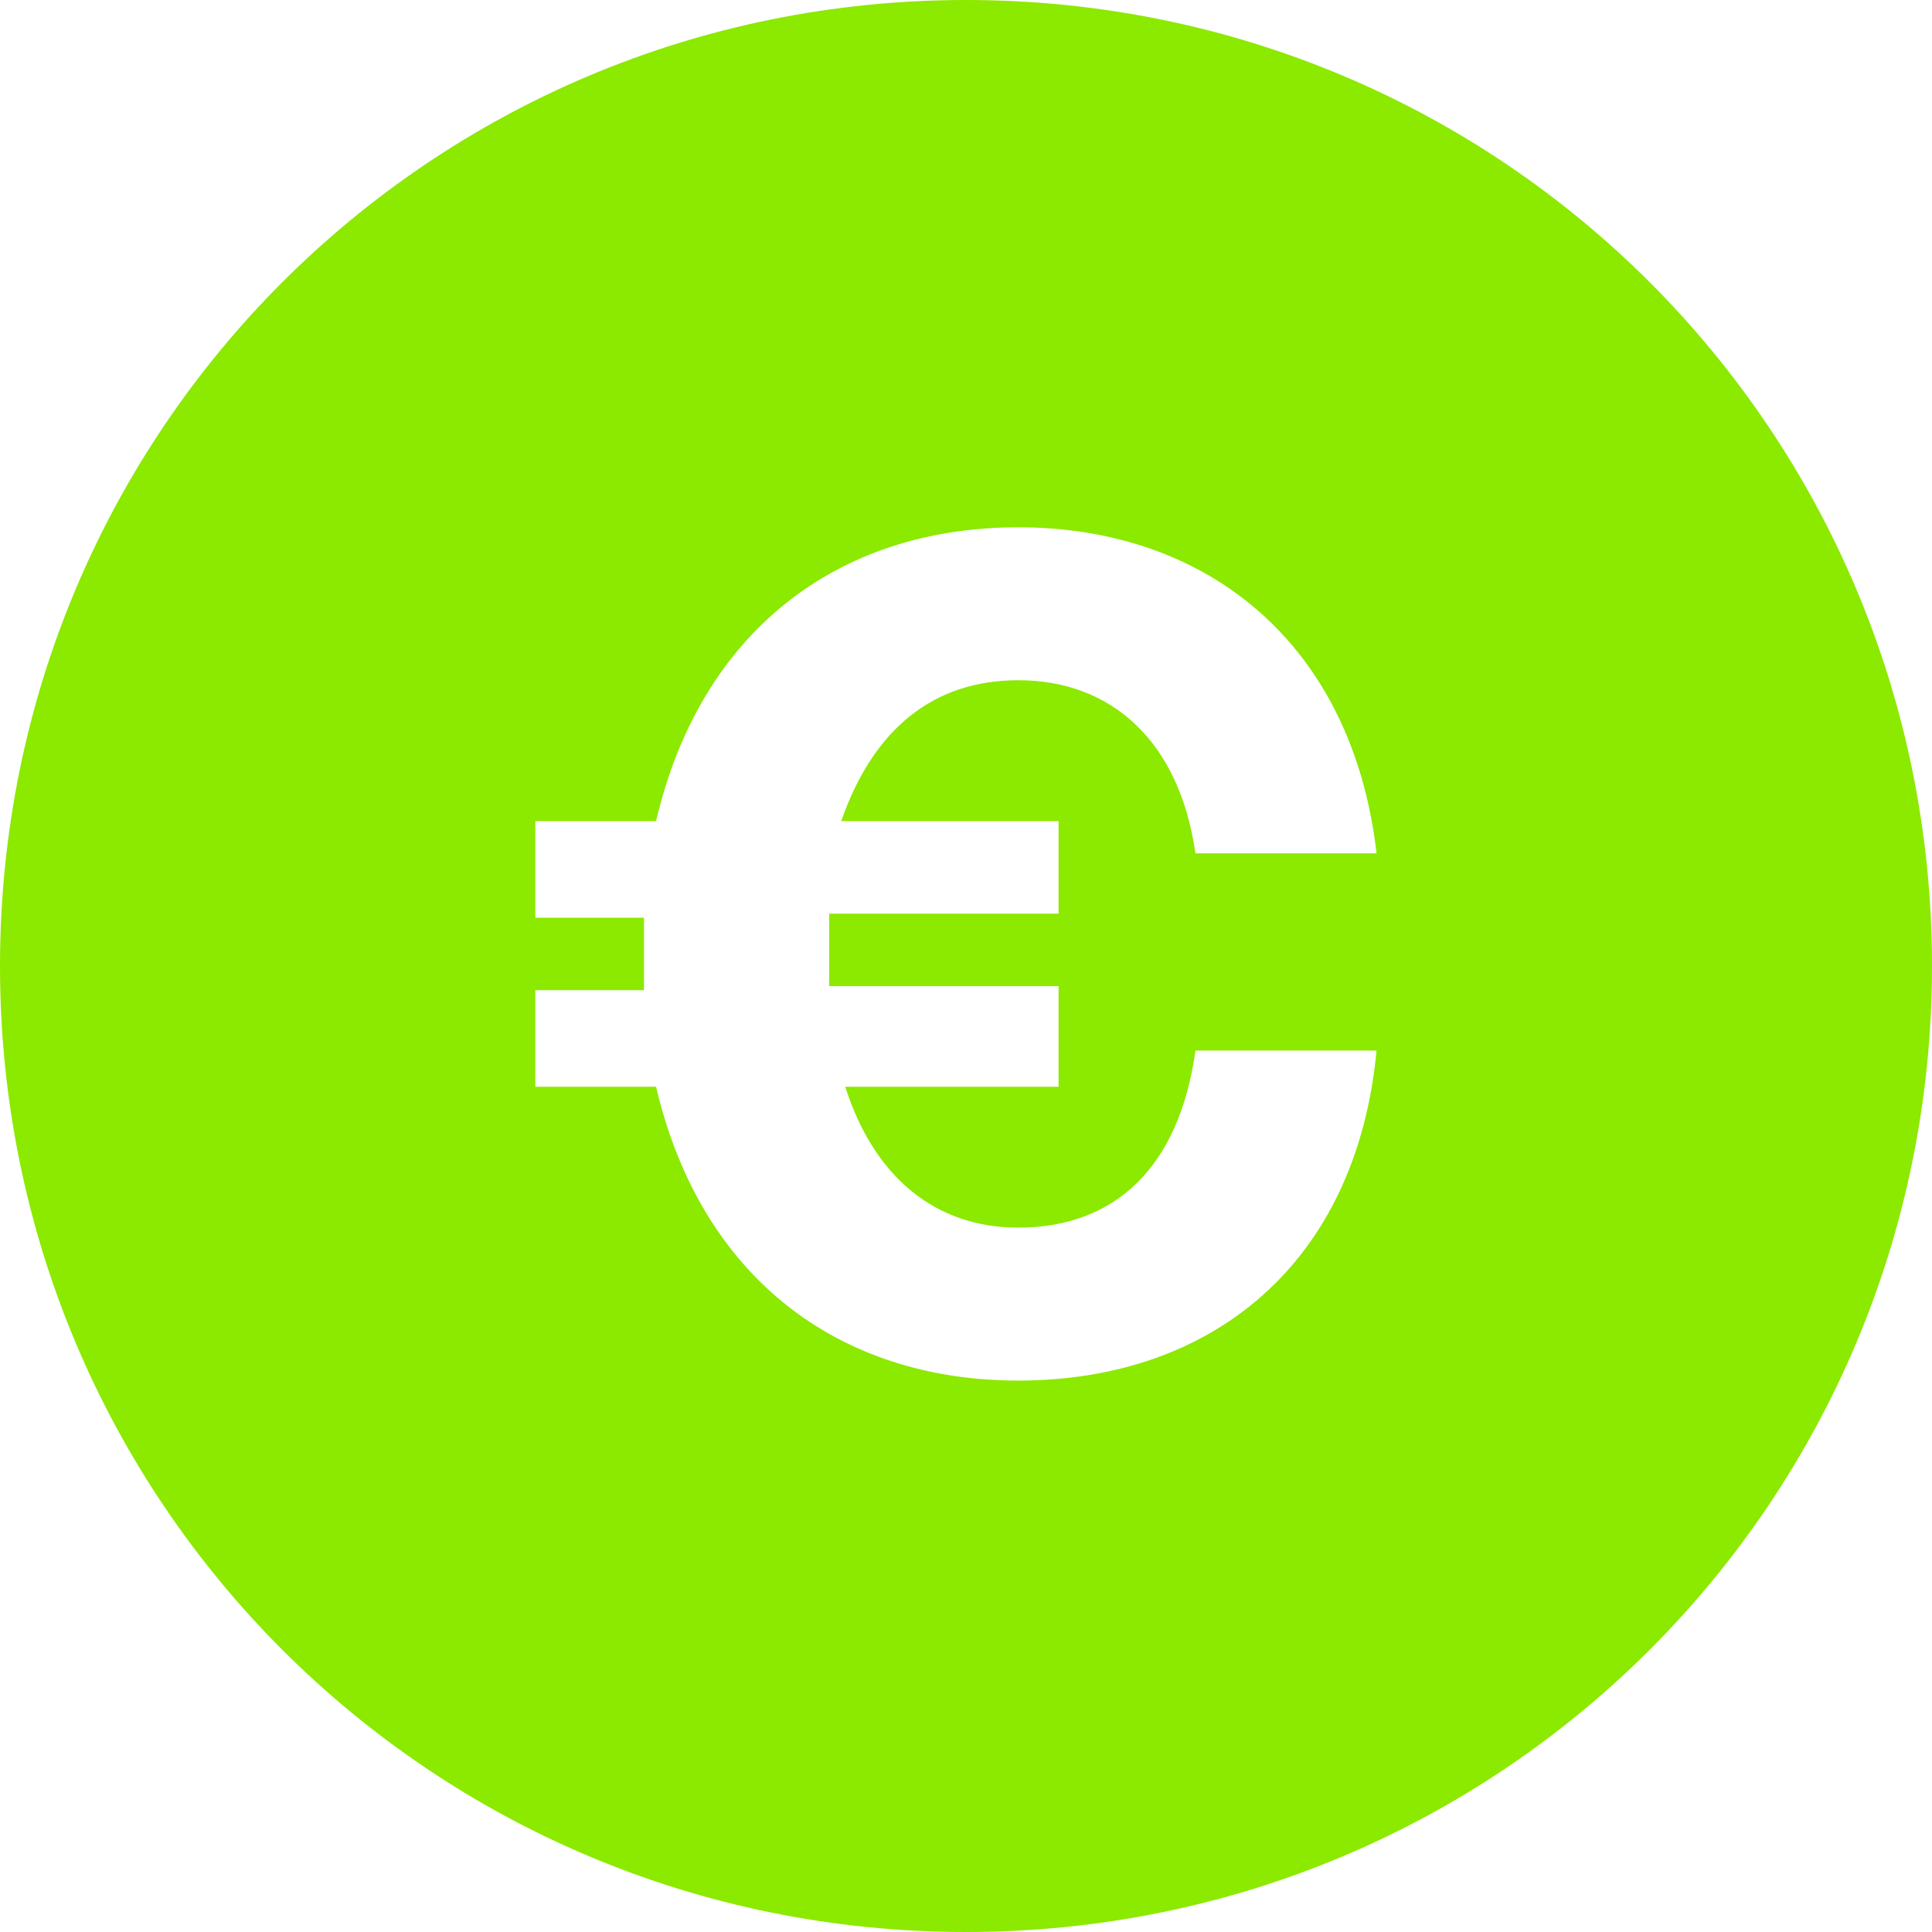 <?xml version="1.0" encoding="utf-8"?>
<!-- Generator: Adobe Illustrator 28.0.0, SVG Export Plug-In . SVG Version: 6.00 Build 0)  -->
<svg version="1.1" id="Layer_1" xmlns="http://www.w3.org/2000/svg" xmlns:xlink="http://www.w3.org/1999/xlink" x="0px" y="0px"
	 viewBox="0 0 48 48" style="enable-background:new 0 0 48 48;" xml:space="preserve">
<style type="text/css">
	.st0{fill:#8CE900;}
	.st1{fill-rule:evenodd;clip-rule:evenodd;fill:#8CE900;}
</style>
<g>
	<path class="st0" d="M24,0C10.7,0,0,10.7,0,24s10.7,24,24,24s24-10.7,24-24S37.3,0,24,0z M26.3,20.3v2.4h-5.7c0,0.3,0,0.6,0,0.9
		c0,0.3,0,0.6,0,0.9h5.7V27H21c0.7,2.2,2.2,3.5,4.3,3.5c2.4,0,4-1.5,4.4-4.4h4.5c-0.5,5.3-4.1,8.2-8.9,8.2c-4.5,0-7.9-2.6-9-7.3h-3
		v-2.4h2.7c0-0.3,0-0.6,0-0.9c0-0.3,0-0.6,0-0.9h-2.7v-2.4h3c1.1-4.7,4.5-7.3,9-7.3c4.7,0,8.3,2.9,8.9,8.1h-4.5
		c-0.4-2.8-2.1-4.3-4.4-4.3c-2.1,0-3.6,1.2-4.4,3.5H26.3z"/>
</g>
</svg>
